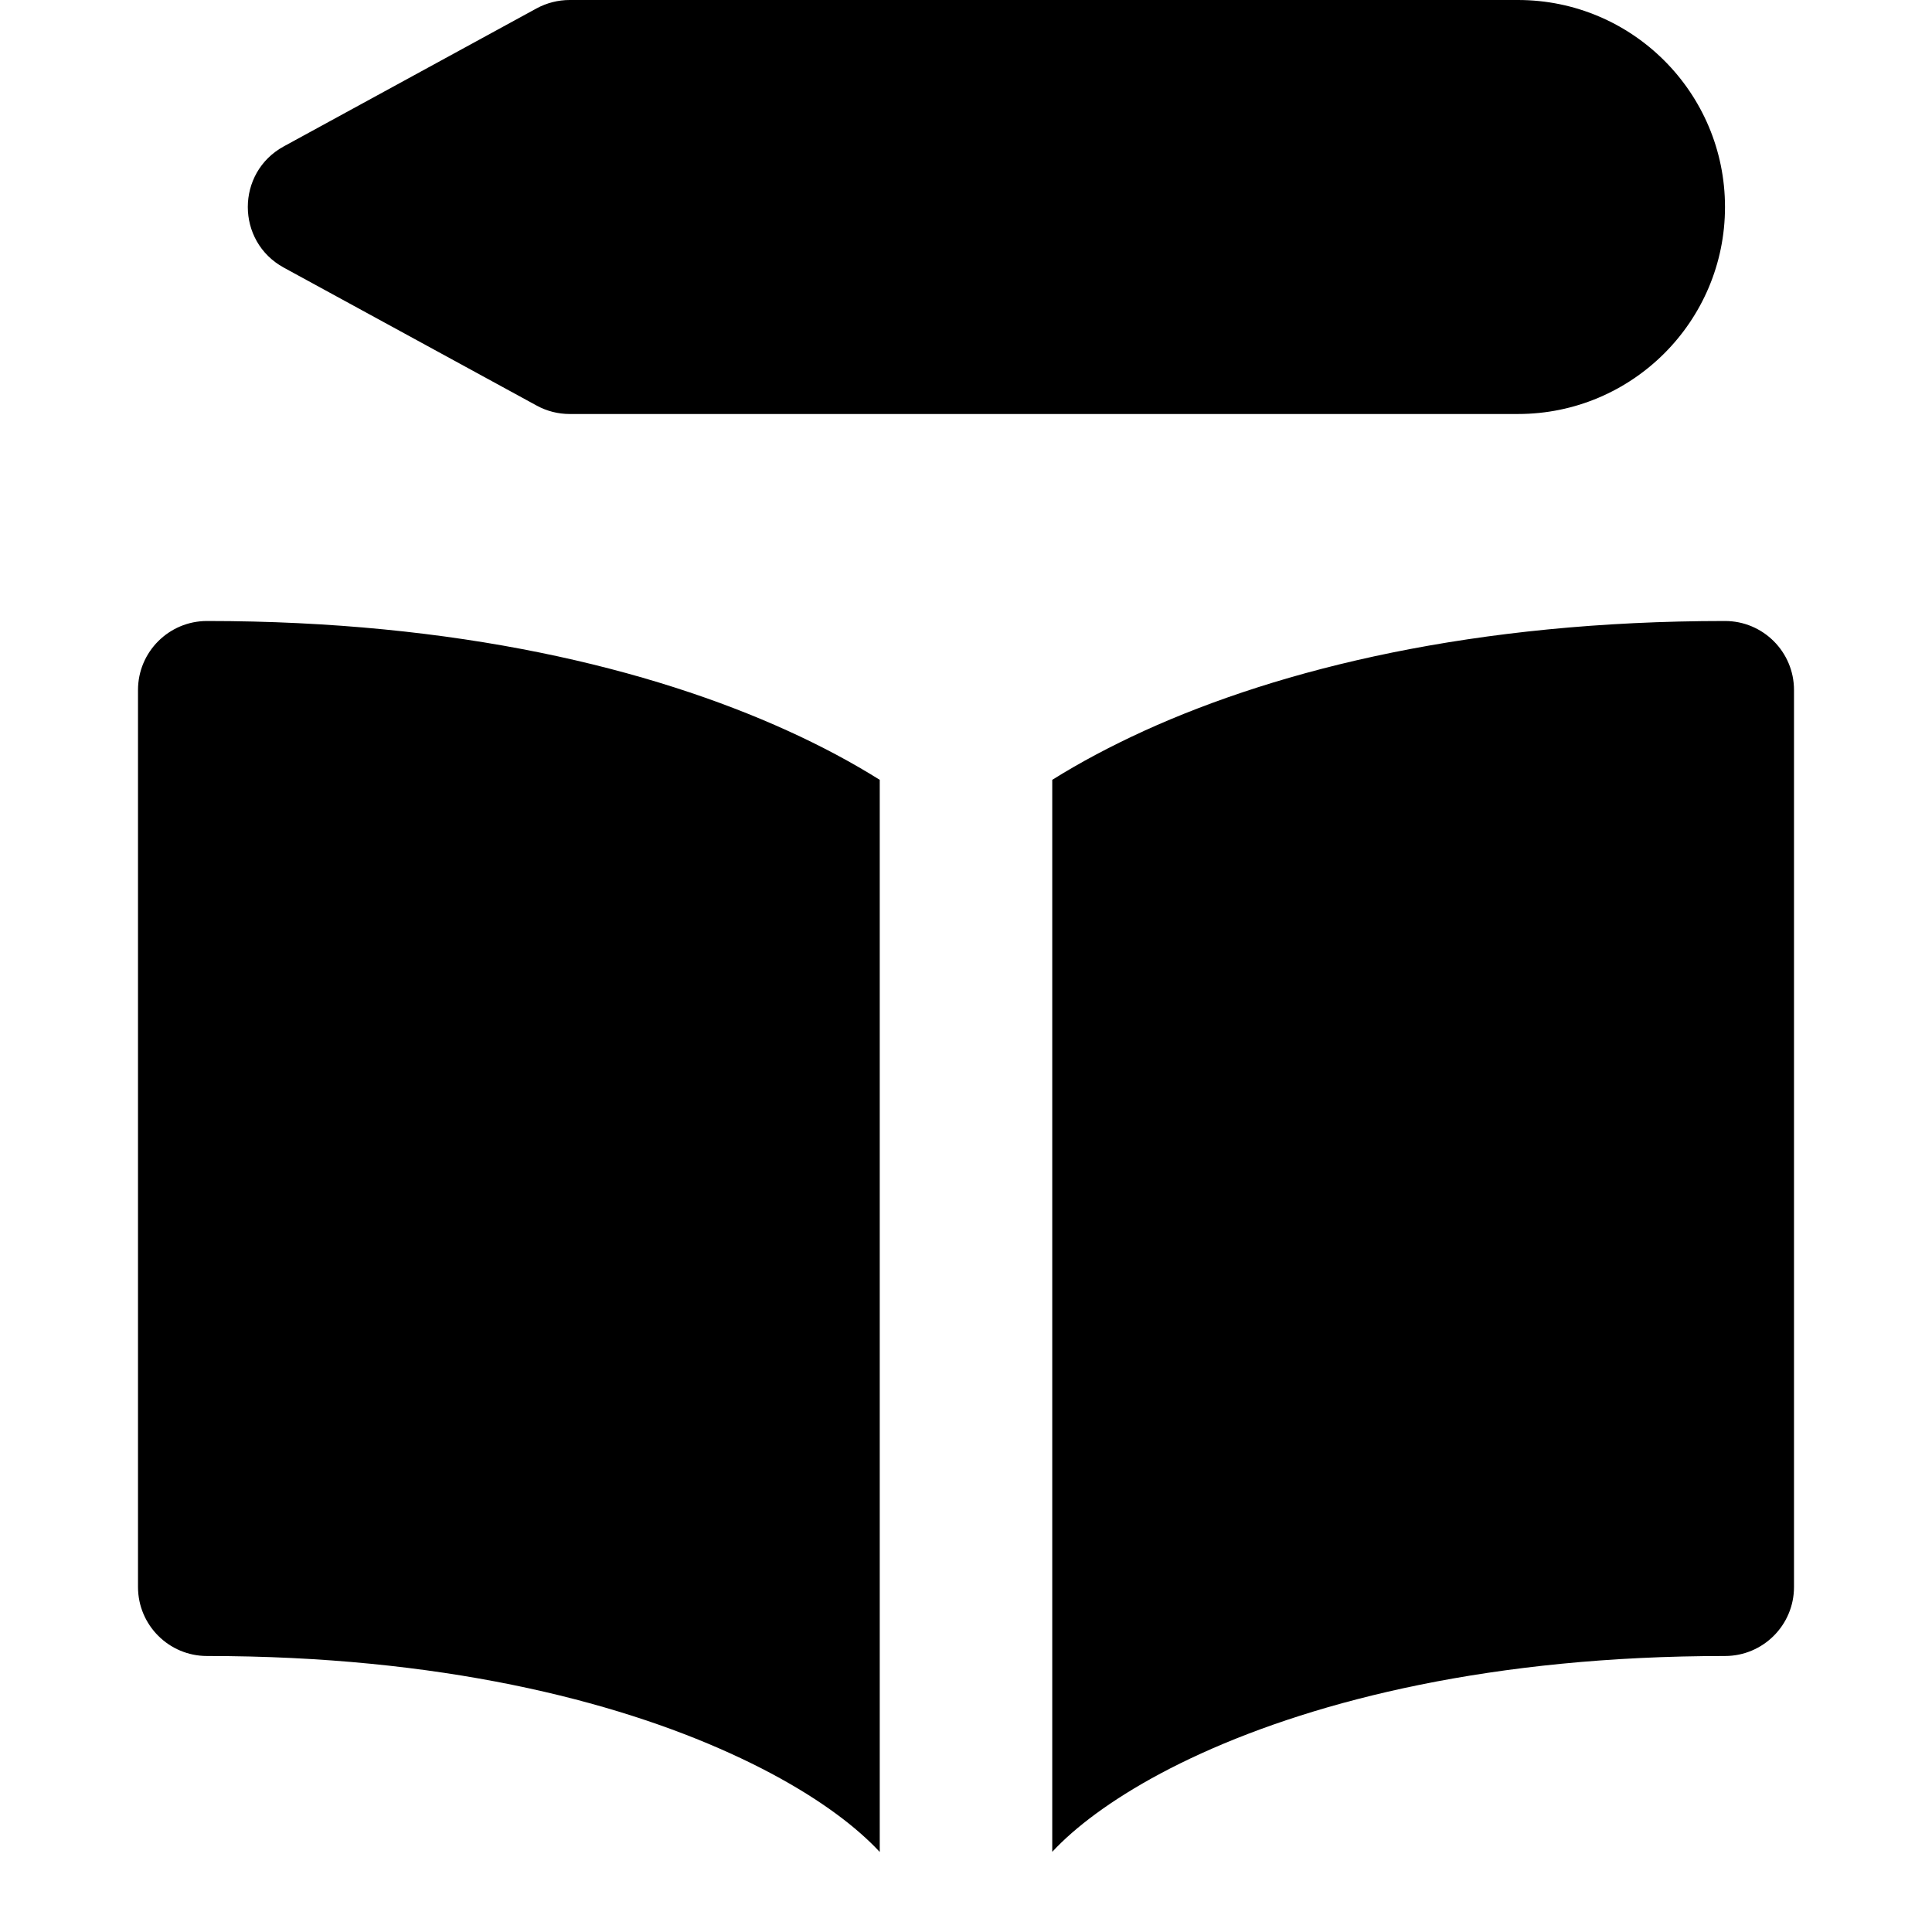 <svg id="Quality-Education--Streamline-Core" viewBox="0 0 14 14" fill="none" xmlns="http://www.w3.org/2000/svg"><desc>Quality Education Streamline Icon: https://streamlinehq.com</desc><g id="quality-education"><path stroke-width="1" clip-rule="evenodd" d="M11 3H4.128c-0.084 0 -0.166 -0.021 -0.239 -0.061l-1.833 -1c-0.347 -0.19 -0.347 -0.688 0 -0.878L3.888 0.061C3.962 0.021 4.044 0 4.128 0H11c0.828 0 1.5 0.672 1.5 1.5 0 0.828 -0.672 1.5 -1.5 1.5ZM5.707 5.295c0.247 0.112 0.47 0.232 0.668 0.356v7.769c-0.039 -0.042 -0.086 -0.088 -0.142 -0.137 -0.206 -0.181 -0.517 -0.385 -0.94 -0.577C4.449 12.322 3.188 12 1.5 12c-0.276 0 -0.5 -0.224 -0.5 -0.5V5c0 -0.276 0.224 -0.5 0.5 -0.5 1.812 0 3.217 0.345 4.207 0.795ZM7.625 13.42V5.651c0.198 -0.124 0.421 -0.243 0.668 -0.356C9.283 4.845 10.688 4.5 12.5 4.5c0.276 0 0.5 0.224 0.5 0.5v6.5c0 0.276 -0.224 0.5 -0.5 0.5 -1.688 0 -2.949 0.322 -3.793 0.705 -0.423 0.192 -0.734 0.397 -0.94 0.577 -0.056 0.049 -0.103 0.095 -0.142 0.137Z" fill-rule="evenodd" fill="#000000" id="Union"></path></g></svg>